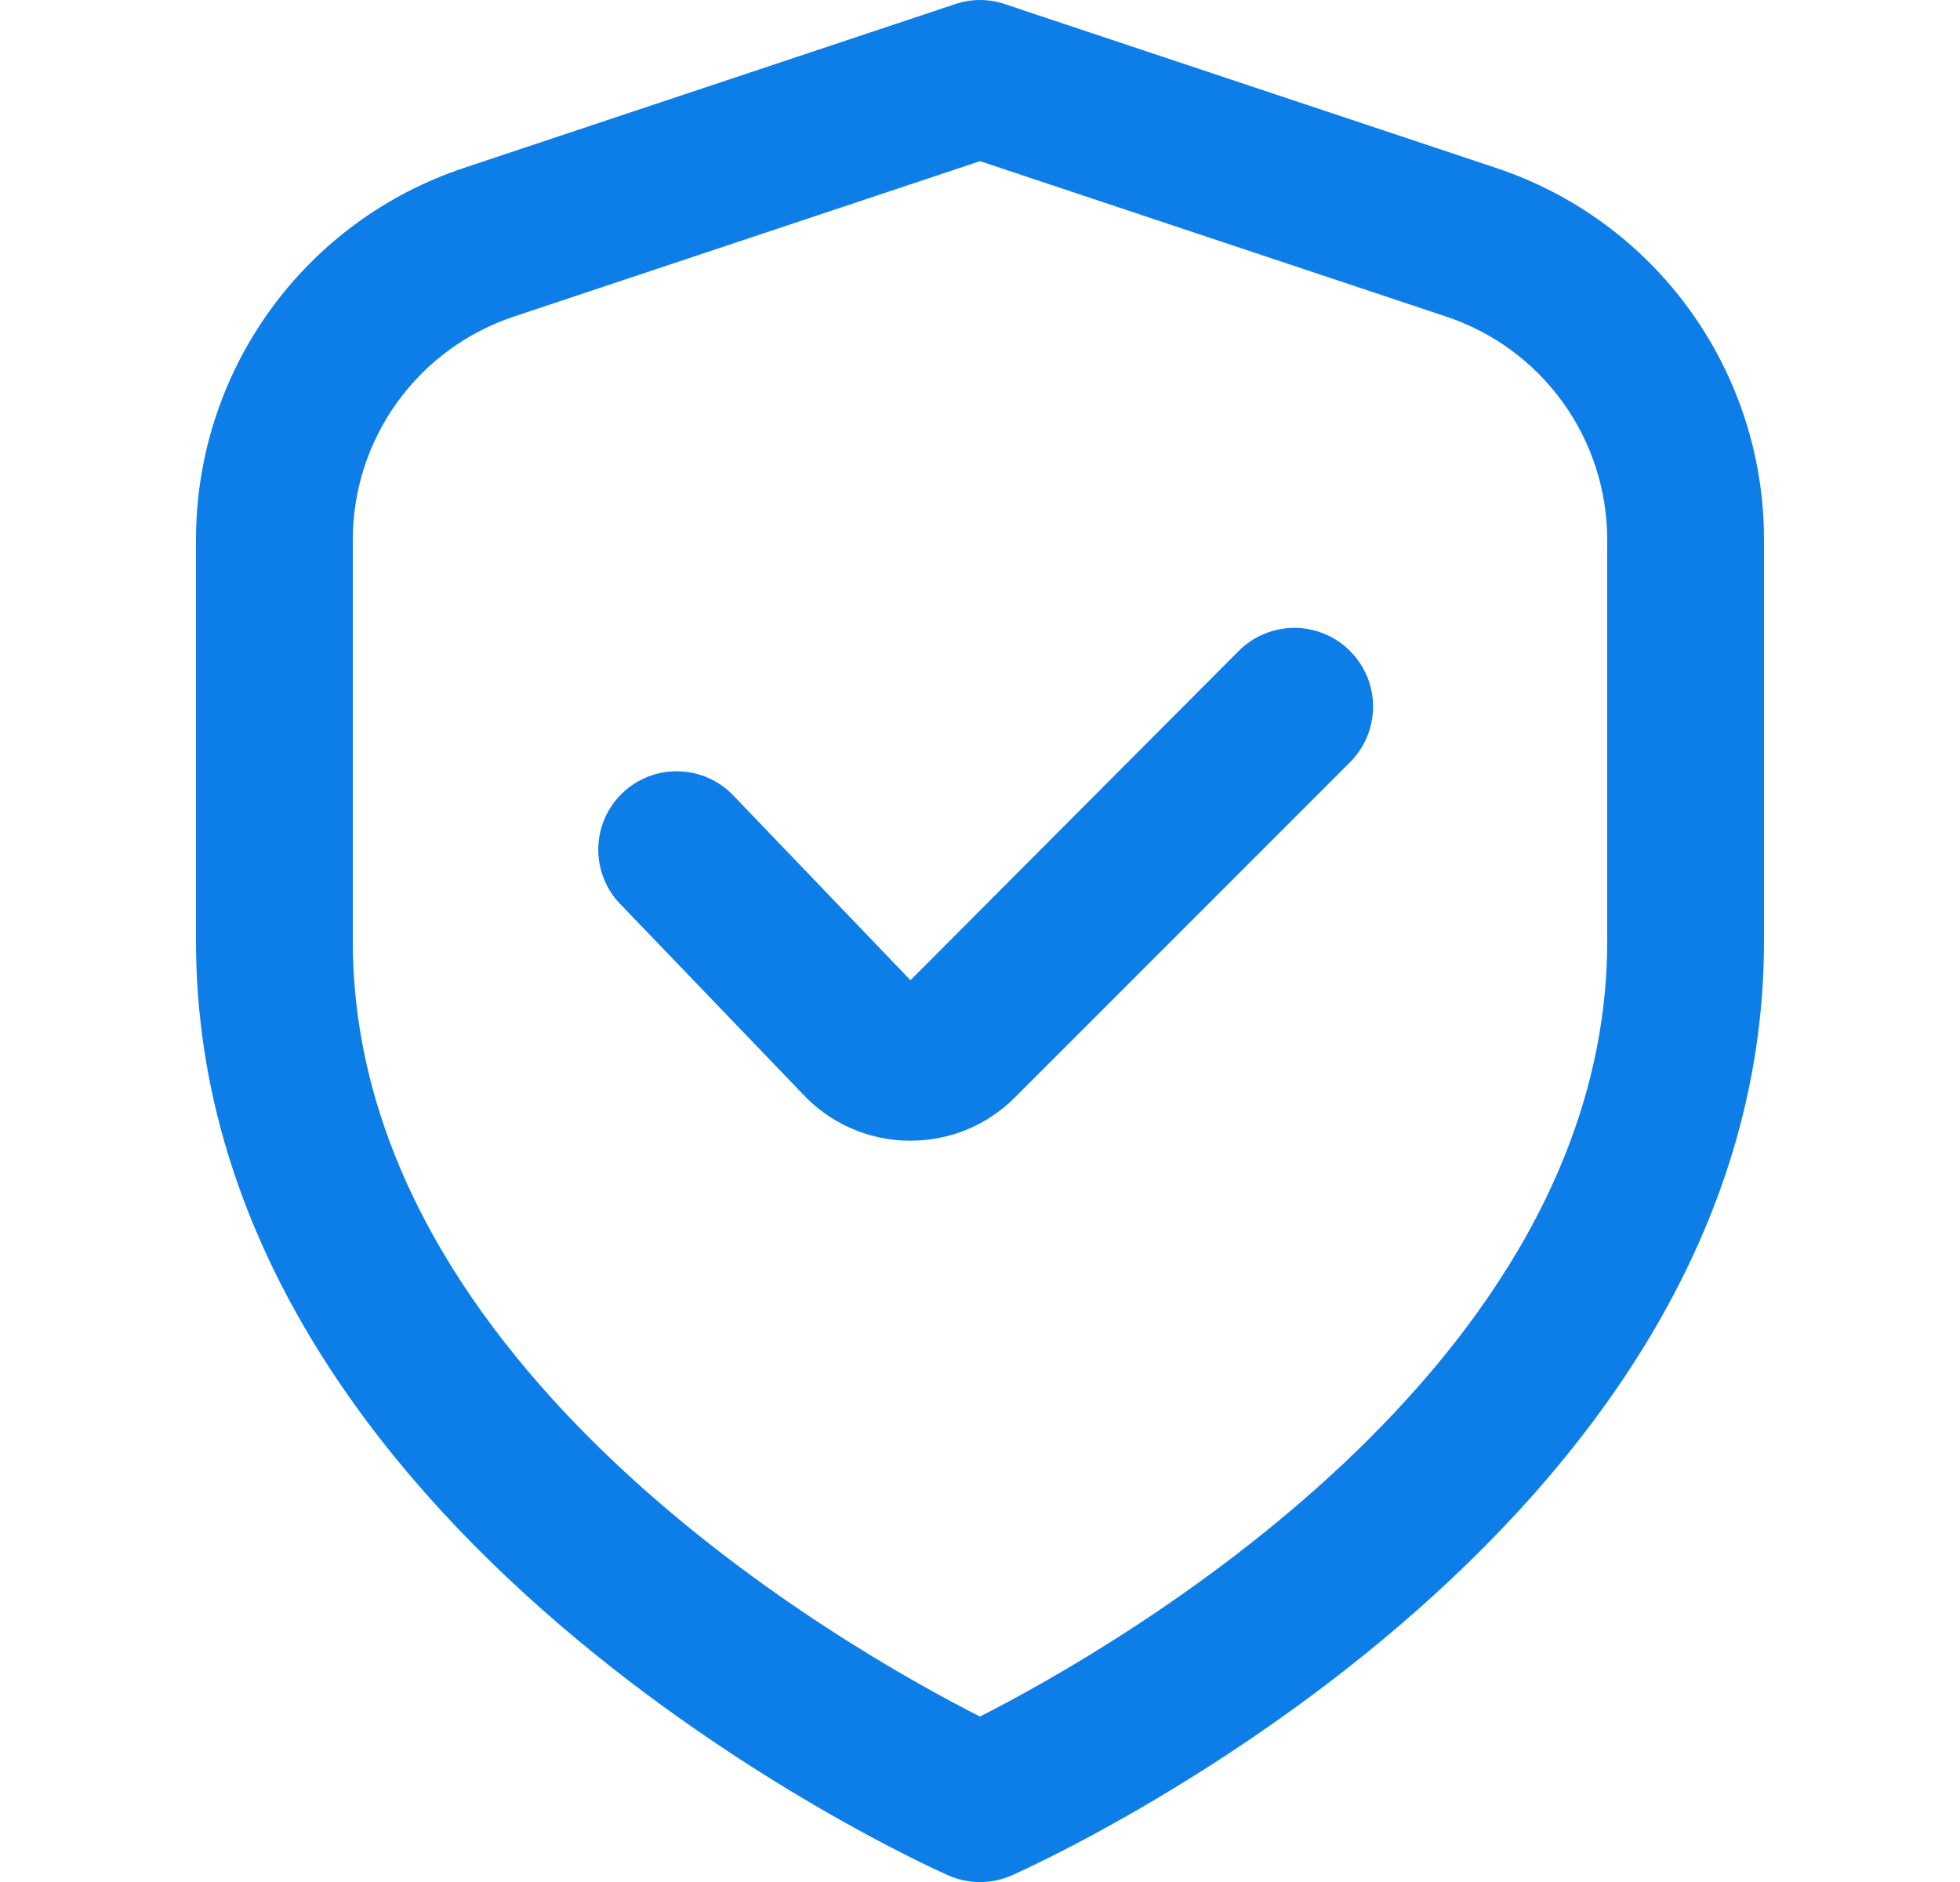 <svg width="25" height="24" viewBox="0 0 25 24" fill="none" xmlns="http://www.w3.org/2000/svg">
<g clip-path="url(#clip0_321_767)">
<path d="M19.081 2.141L12.816 0.052C12.611 -0.017 12.389 -0.017 12.184 0.052L5.919 2.141C4.923 2.472 4.056 3.108 3.443 3.959C2.829 4.811 2.499 5.834 2.5 6.884V12.001C2.5 19.564 11.7 23.741 12.094 23.915C12.222 23.971 12.36 24.001 12.5 24.001C12.64 24.001 12.778 23.971 12.906 23.915C13.3 23.741 22.5 19.564 22.5 12.001V6.884C22.501 5.834 22.171 4.811 21.557 3.959C20.944 3.108 20.077 2.472 19.081 2.141V2.141ZM20.5 12.001C20.5 17.456 14.181 21.034 12.5 21.89C10.817 21.037 4.5 17.47 4.5 12.001V6.884C4.5 6.254 4.698 5.64 5.067 5.129C5.435 4.619 5.955 4.237 6.552 4.038L12.5 2.055L18.448 4.038C19.046 4.237 19.565 4.619 19.933 5.129C20.302 5.64 20.5 6.254 20.5 6.884V12.001Z" fill="#0D7EE8"/>
<path d="M15.801 8.3L11.613 12.5L9.369 10.16C9.279 10.062 9.17 9.982 9.049 9.927C8.927 9.871 8.796 9.84 8.663 9.836C8.53 9.831 8.397 9.854 8.272 9.902C8.148 9.95 8.034 10.022 7.938 10.114C7.841 10.207 7.765 10.318 7.712 10.44C7.659 10.563 7.632 10.695 7.631 10.828C7.63 10.962 7.656 11.094 7.707 11.217C7.758 11.341 7.833 11.453 7.928 11.546L10.234 13.946C10.406 14.132 10.614 14.281 10.845 14.384C11.076 14.487 11.326 14.543 11.579 14.546H11.612C11.86 14.547 12.106 14.499 12.335 14.404C12.564 14.309 12.772 14.169 12.947 13.993L17.219 9.721C17.312 9.628 17.386 9.518 17.437 9.396C17.487 9.274 17.513 9.144 17.514 9.012C17.514 8.88 17.488 8.75 17.438 8.628C17.387 8.506 17.313 8.395 17.22 8.302C17.127 8.209 17.017 8.134 16.895 8.084C16.773 8.033 16.643 8.007 16.511 8.007C16.379 8.007 16.248 8.033 16.127 8.083C16.005 8.133 15.894 8.207 15.801 8.3V8.3Z" fill="#0D7EE8"/>
</g>
<defs>
<clipPath id="clip0_321_767">
<rect width="24" height="24" fill="white" transform="translate(0.5)"/>
</clipPath>
</defs>
</svg>
